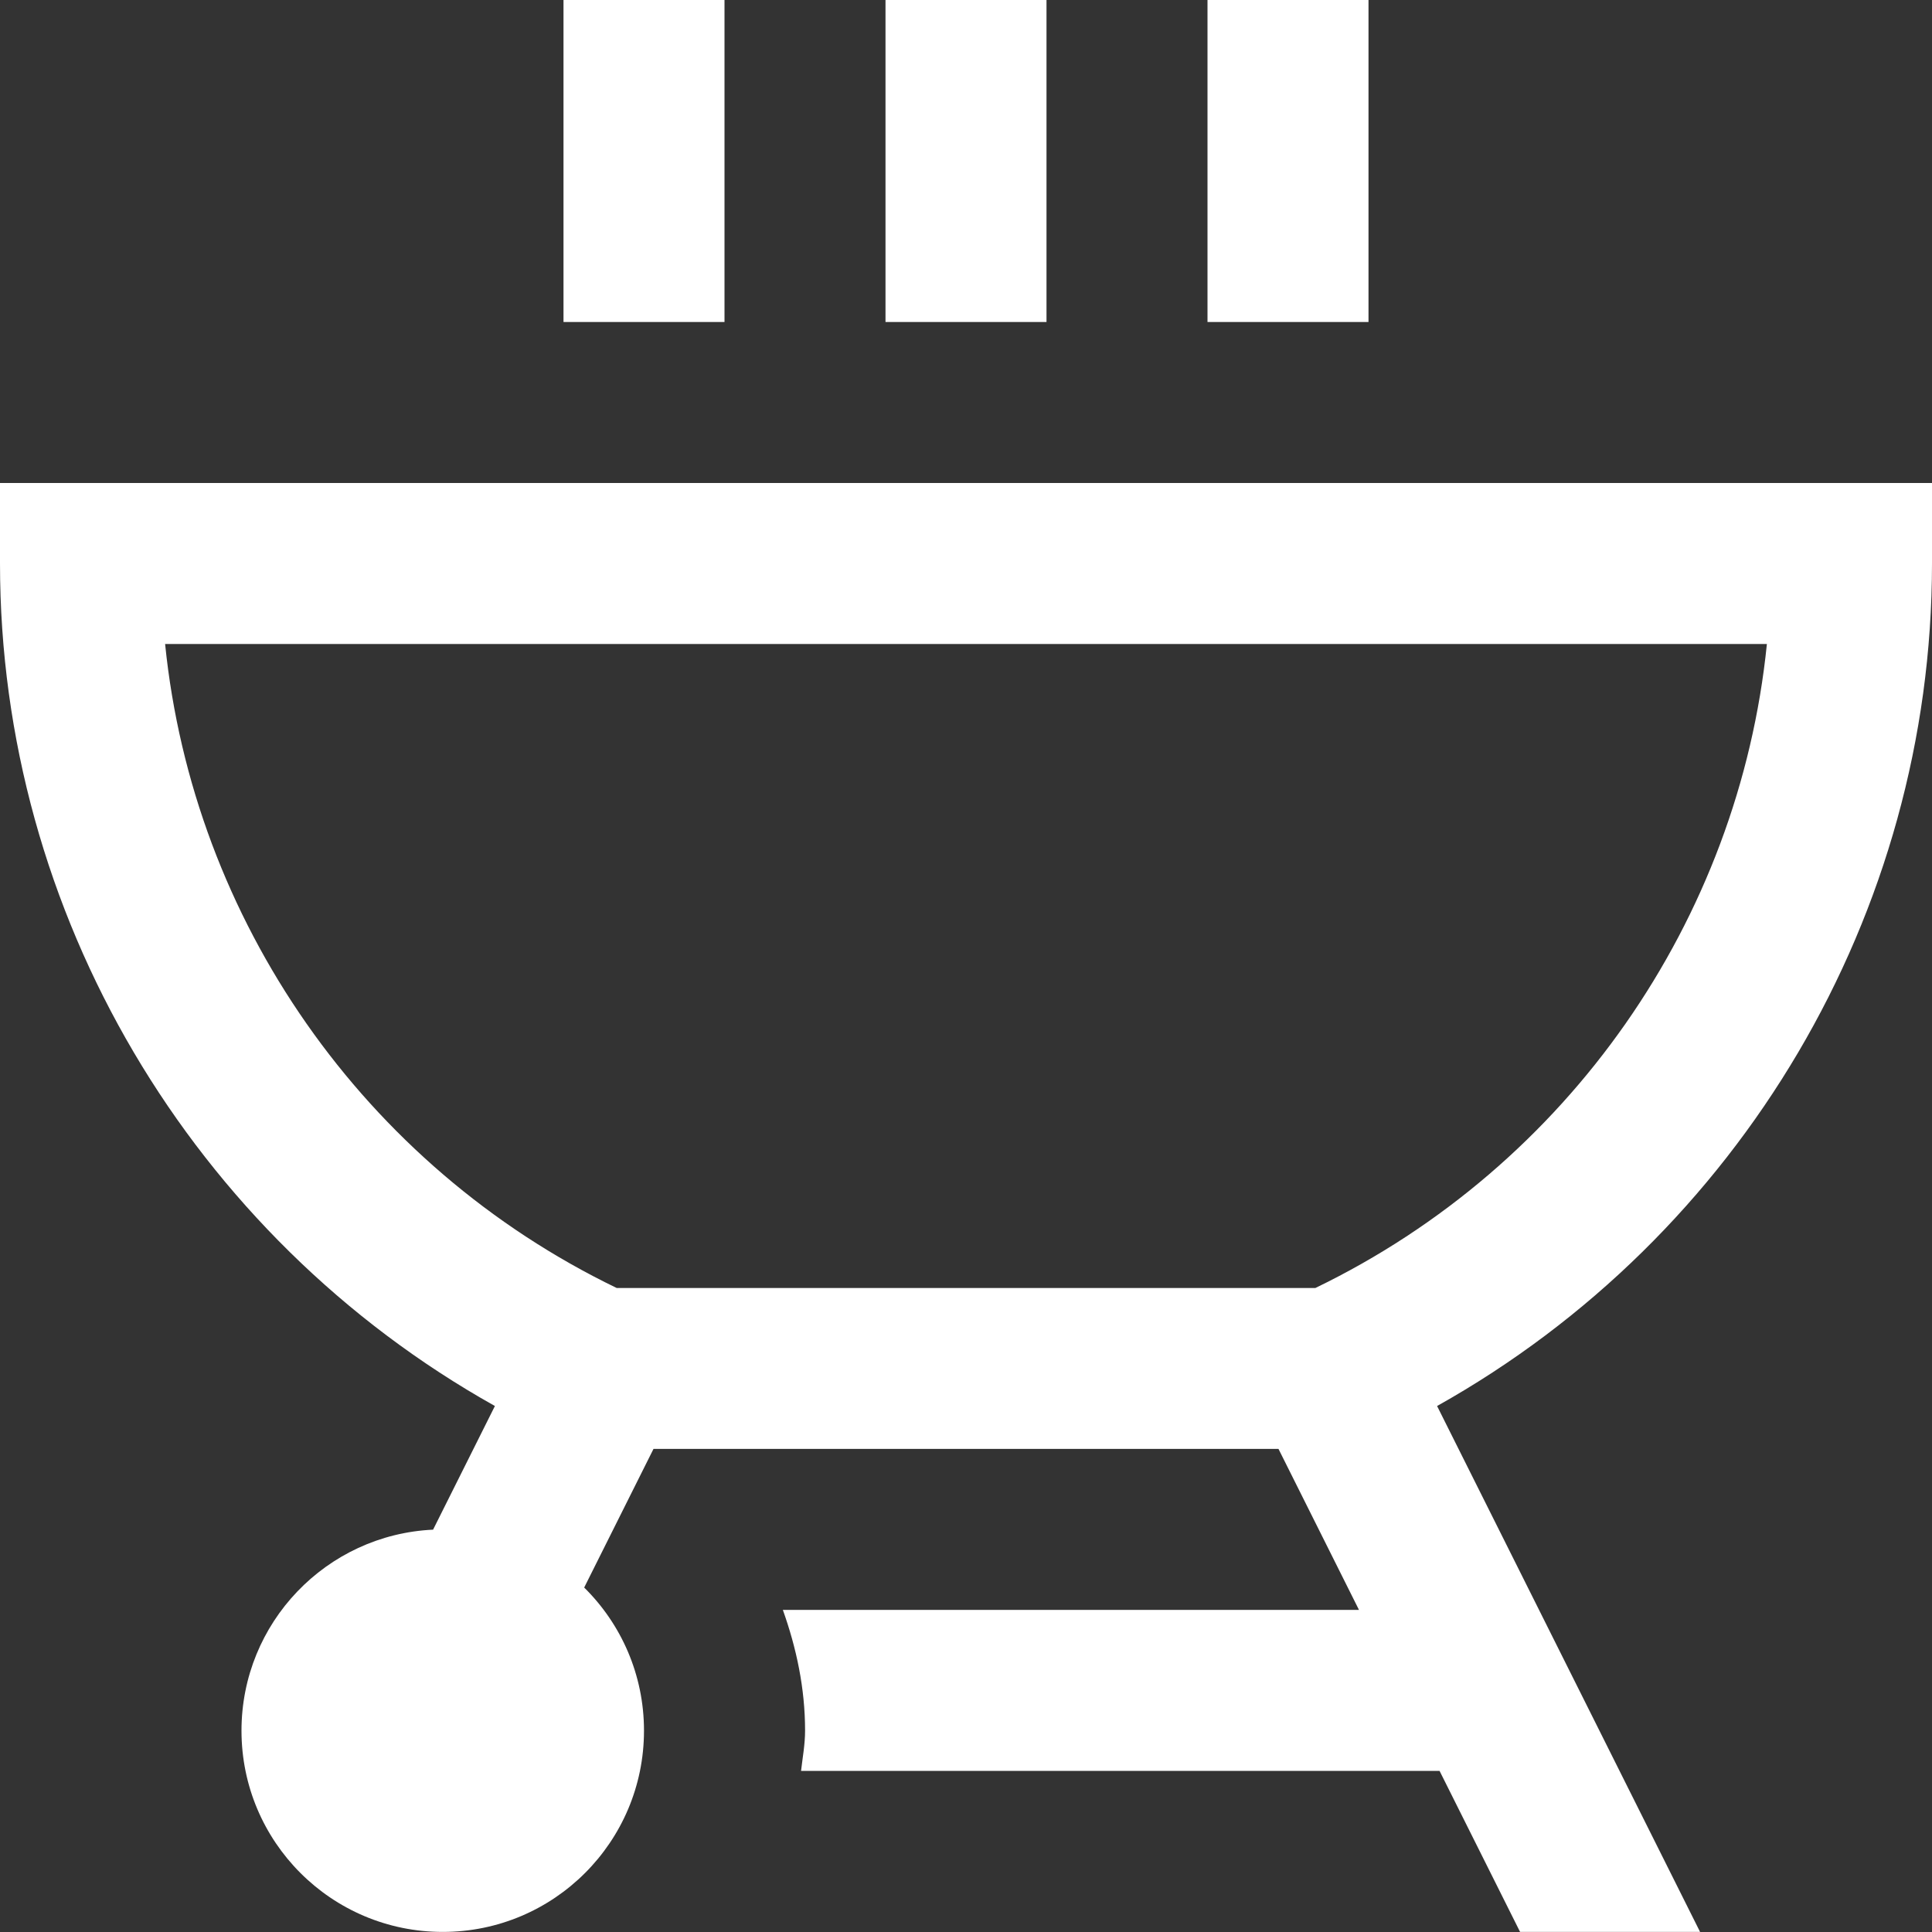 <?xml version="1.0" encoding="UTF-8"?>
<svg xmlns="http://www.w3.org/2000/svg" id="Layer_1" data-name="Layer 1" viewBox="0 0 24 24">
  <rect x="0" y="0" width="24" height="24" fill="#333333" stroke="none"/>
  <path fill="white" d="m13,4h-2V0h2v4ZM17,0h-2v4h2V0ZM9,0h-2v4h2V0Zm8.852,17.466l3.267,6.533h-2.236l-1-2h-7.932c.019-.166.05-.329.05-.5,0-.529-.108-1.029-.276-1.5h7.157l-1-2h-7.764l-.861,1.722c.459.453.743,1.082.743,1.778,0,1.381-1.119,2.5-2.5,2.5s-2.5-1.119-2.5-2.5c0-1.341,1.055-2.435,2.38-2.497l.768-1.536C2.384,15.358,0,11.35,0,7v-1h24v1c0,4.35-2.384,8.358-6.148,10.466Zm4.097-9.466H2.051c.348,3.428,2.467,6.481,5.61,8h8.679c3.143-1.519,5.262-4.571,5.609-8Z"/>
</svg>